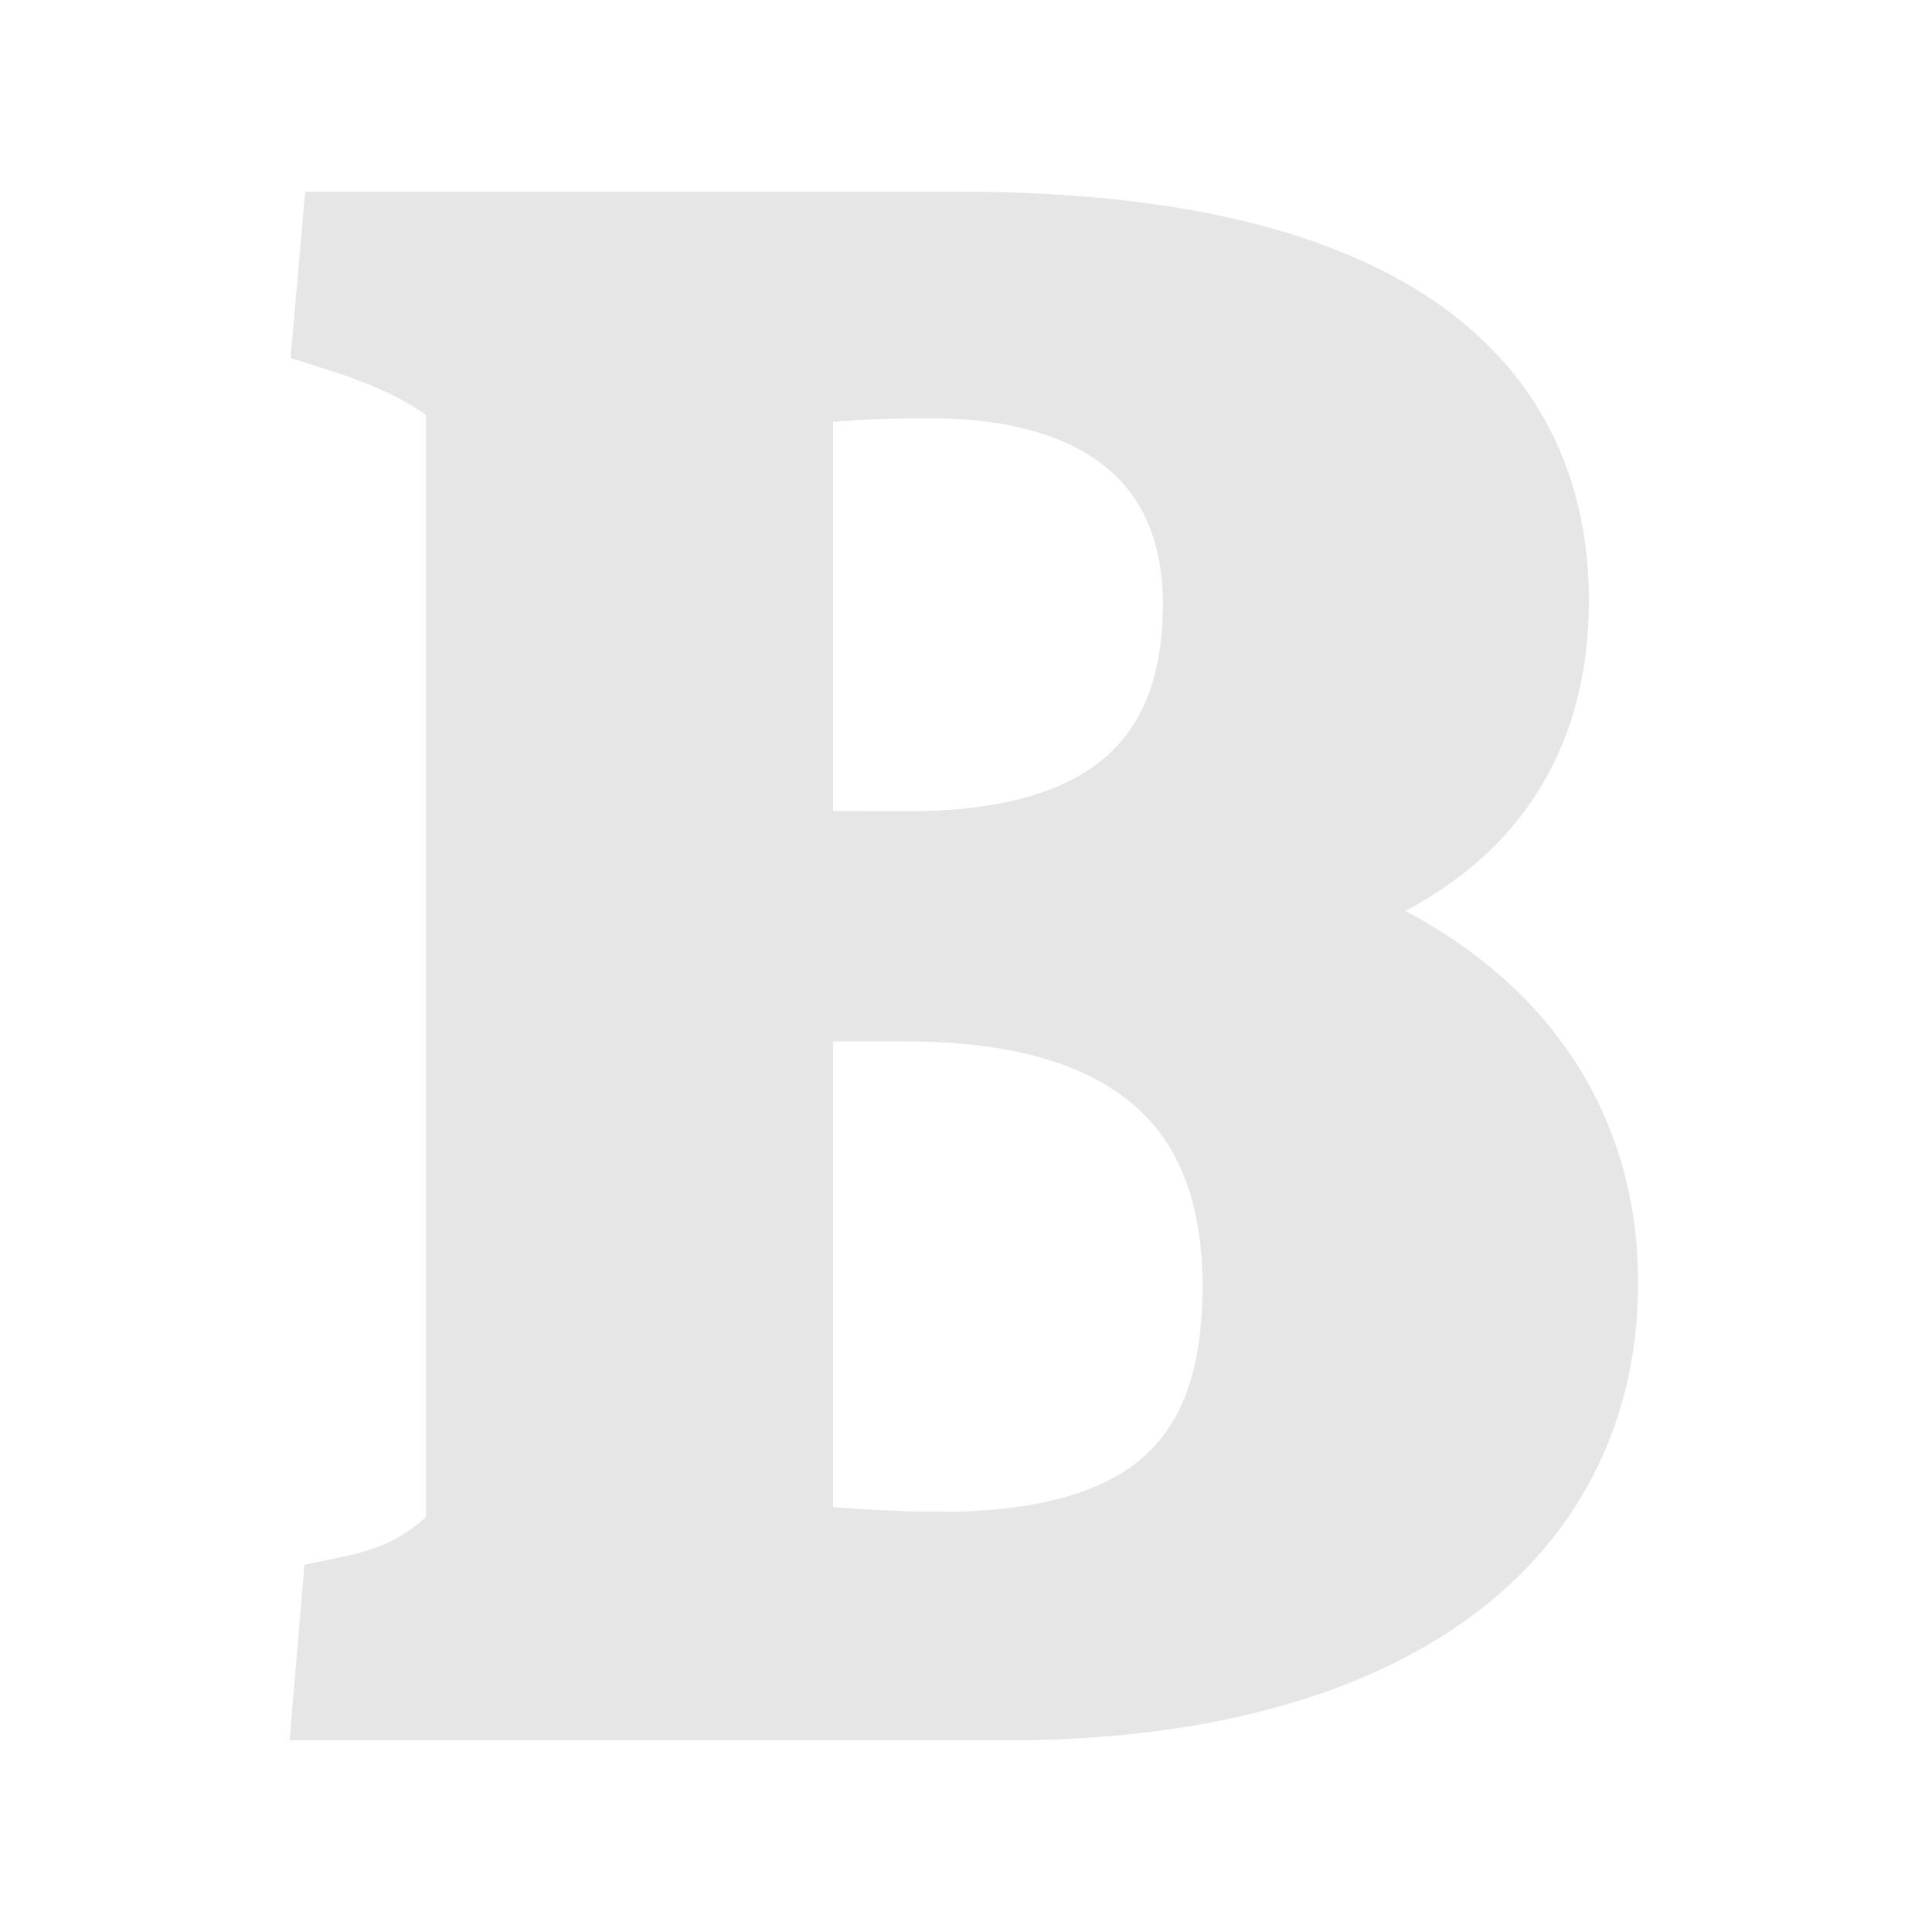 <?xml version="1.0" encoding="UTF-8" standalone="no"?>
<!-- Created with Inkscape (http://www.inkscape.org/) -->

<svg
   version="1.1"
   id="svg33406"
   xml:space="preserve"
   width="20"
   height="20"
   viewBox="0 0 20 20"
   xmlns="http://www.w3.org/2000/svg"
   xmlns:svg="http://www.w3.org/2000/svg"><defs
     id="defs33410" /><g
     id="g33418"
     transform="matrix(1.249,0,0,1.336,-1.138,-2.792)"><path
       d="m 3.71,15.211 h 5.543 c 3.038,0 4.871,-1.203 4.871,-3.185 0,-1.365 -0.924,-2.407 -2.616,-2.891 1.456,-0.352 2.208,-1.159 2.208,-2.393 0,-1.835 -1.691,-2.803 -4.854,-2.803 H 3.772 L 3.71,4.599 C 4.258,4.761 4.587,4.936 4.806,5.127 V 14.008 C 4.478,14.316 4.227,14.433 3.772,14.52 Z M 7.452,8.738 V 5.04 c 0.361,-0.059 0.705,-0.073 1.175,-0.073 1.456,0 2.286,0.645 2.286,1.805 0,1.307 -0.83,1.967 -2.459,1.967 z m 1.238,5.43 c -0.392,0 -0.768,-0.029 -1.238,-0.058 V 9.795 h 0.971 c 1.863,0 2.819,0.764 2.819,2.26 0,1.453 -0.799,2.114 -2.553,2.114 z"
       style="fill:#e6e6e6;fill-opacity:1;fill-rule:nonzero;stroke:#e6e6e6;stroke-width:0.728;stroke-linecap:butt;stroke-linejoin:miter;stroke-miterlimit:4;stroke-dasharray:none;stroke-opacity:1"
       id="path33420" /></g></svg>
